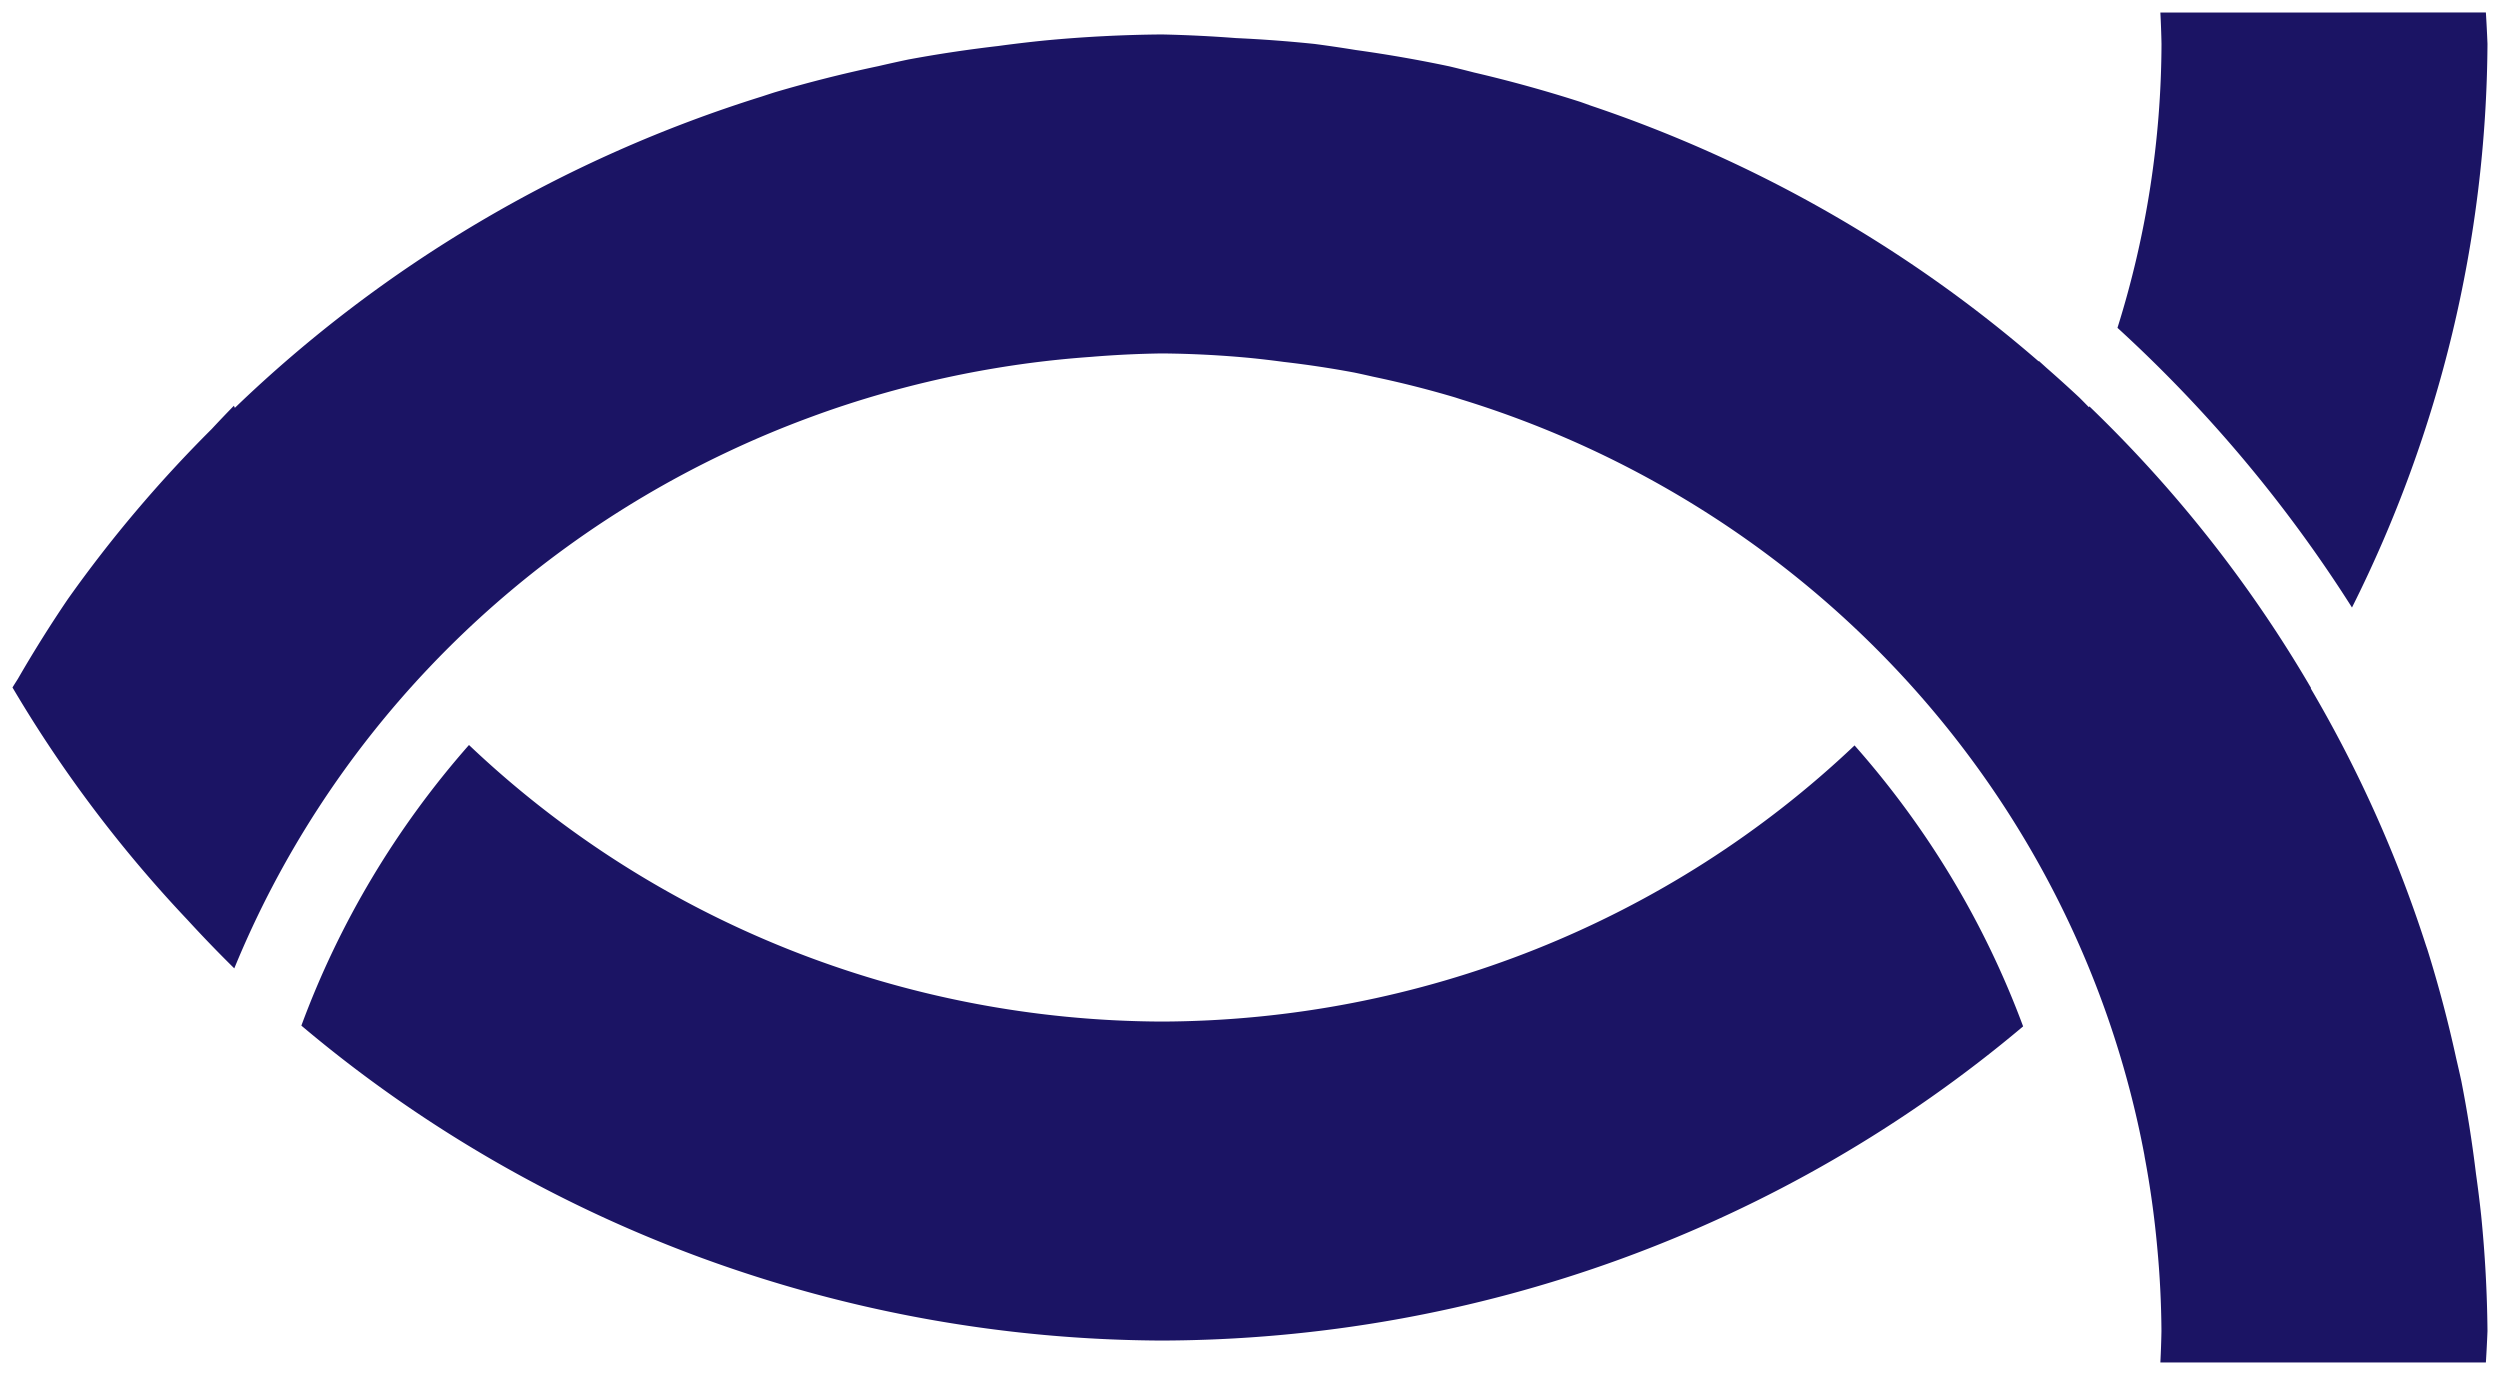 <svg xmlns="http://www.w3.org/2000/svg" width="200" height="110" viewBox="0 0 52.917 29.104"><path style="opacity:1;fill:#1b1464;fill-opacity:1;stroke:none;stroke-width:.5;stroke-linecap:round;stroke-linejoin:miter;stroke-miterlimit:4;stroke-dasharray:none;stroke-dashoffset:0;stroke-opacity:1" d="M169.92 242.03a21.156 20.694 0 0 1 .024.664 21.156 20.694 0 0 1-.932 6.01 29.694 29.048 0 0 1 4.964 5.92 28.057 27.446 0 0 0 2.868-11.93 28.057 27.446 0 0 0-.034-.665zm-21.133.464a28.057 27.446 0 0 0-2.483.128 28.057 27.446 0 0 0-.987.117 28.057 27.446 0 0 0-1.897.285 28.057 27.446 0 0 0-.632.14 28.057 27.446 0 0 0-2.202.556 28.057 27.446 0 0 0-.267.087 28.057 27.446 0 0 0-11.156 6.591 21.156 20.694 0 0 1-.02-.045 28.057 27.446 0 0 0-.47.493 28.057 27.446 0 0 0-3.042 3.596 28.057 27.446 0 0 0-1.061 1.693 28.057 27.446 0 0 0-.114.181 28.057 27.446 0 0 0 3.705 4.92 28.057 27.446 0 0 0 .99 1.026 21.156 20.694 0 0 1 10.369-10.897 21.156 20.694 0 0 1 .148-.07 21.156 20.694 0 0 1 1.711-.712 21.156 20.694 0 0 1 .334-.12 21.156 20.694 0 0 1 1.59-.485 21.156 20.694 0 0 1 .533-.133 21.156 20.694 0 0 1 1.438-.289 21.156 20.694 0 0 1 .74-.11 21.156 20.694 0 0 1 1.268-.127 21.156 20.694 0 0 1 1.505-.073 21.156 20.694 0 0 1 1.89.098 21.156 20.694 0 0 1 .684.081 21.156 20.694 0 0 1 1.499.226 21.156 20.694 0 0 1 .395.087 21.156 20.694 0 0 1 1.743.441 21.156 20.694 0 0 1 .117.038 21.156 20.694 0 0 1 14.465 15.988 21.156 20.694 0 0 1 .007.045 21.156 20.694 0 0 1 .266 1.91 21.156 20.694 0 0 1 .09 1.78 21.156 20.694 0 0 1-.023.664h6.89a28.057 27.446 0 0 0 .034-.665 28.057 27.446 0 0 0-.134-2.45 28.057 27.446 0 0 0-.11-.883 28.057 27.446 0 0 0-.31-1.962 28.057 27.446 0 0 0-.107-.471 28.057 27.446 0 0 0-.611-2.31 28.057 27.446 0 0 0-.032-.093 28.057 27.446 0 0 0-2.436-5.432 28.057 27.446 0 0 0 .006-.01 28.057 27.446 0 0 0-4.693-5.962 21.156 20.694 0 0 1-.002.005 21.156 20.694 0 0 1-.007.014 28.057 27.446 0 0 0-.196-.199 28.057 27.446 0 0 0-.707-.639 28.057 27.446 0 0 0-.159-.144v.013a28.057 27.446 0 0 0-9.479-5.414 28.057 27.446 0 0 0-.22-.079 28.057 27.446 0 0 0-2.256-.624 28.057 27.446 0 0 0-.522-.13 28.057 27.446 0 0 0-1.983-.346 28.057 27.446 0 0 0-.868-.128 28.057 27.446 0 0 0-1.663-.124 28.057 27.446 0 0 0-1.569-.077zm-14.668 15.04a19.402 18.977 0 0 0-3.548 5.94 28.057 27.446 0 0 0 18.216 6.666 28.057 27.446 0 0 0 18.228-6.65 19.402 18.977 0 0 0-3.568-5.947 21.156 20.694 0 0 1-14.66 5.845 21.156 20.694 0 0 1-14.668-5.854z" transform="translate(-124.192 -241.765)"/></svg>